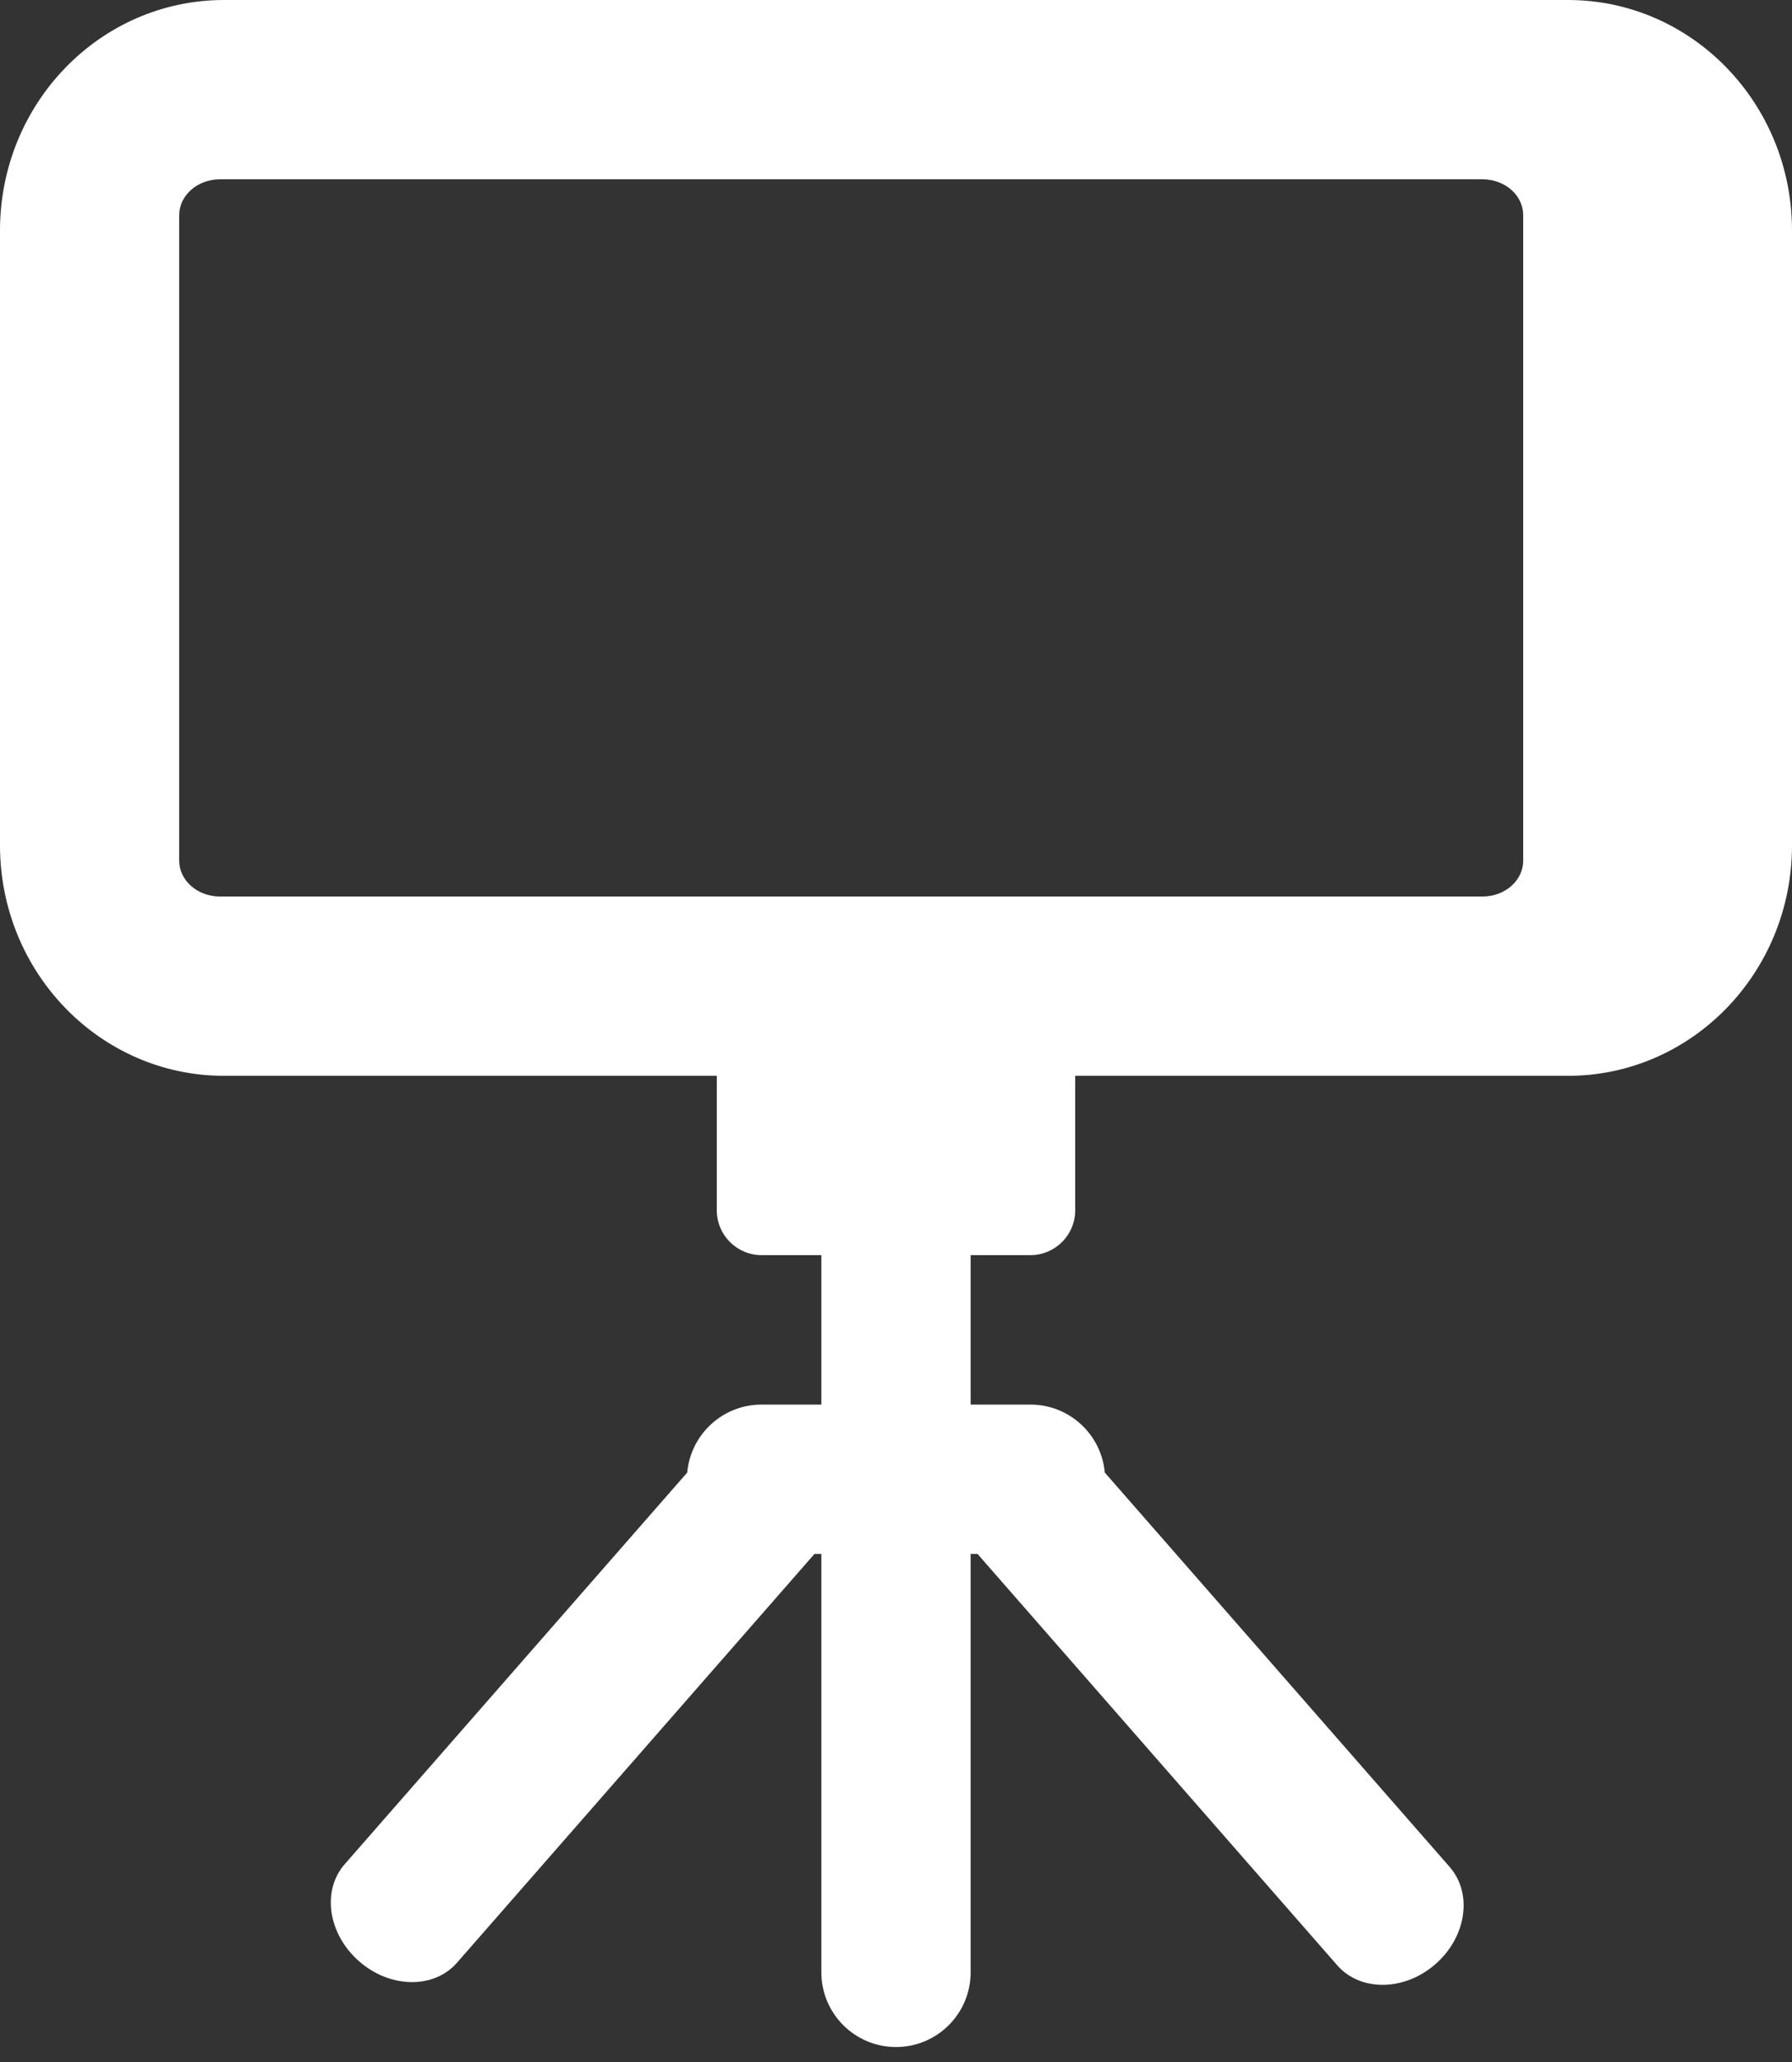 <svg width="20" height="23" viewBox="0 0 20 23" fill="none" xmlns="http://www.w3.org/2000/svg">
<rect x="0" y="0" width="20" height="23" fill="#333333" stroke="none"/>
<path fill-rule="evenodd" clip-rule="evenodd" d="M0 2.571V9.429C0 10.849 1.119 12 2.5 12H8V13.5C8 13.776 8.224 14 8.5 14H9.167V14V15.667H8.5C8.065 15.667 7.708 16 7.67 16.425L3.846 20.795C3.589 21.089 3.661 21.573 4.007 21.876C4.353 22.18 4.843 22.187 5.1 21.893L9.09 17.333H9.167L9.167 22C9.167 22.46 9.54 22.833 10 22.833C10.46 22.833 10.833 22.46 10.833 22V17.333H10.91L14.925 21.922C15.184 22.217 15.675 22.211 16.021 21.908C16.367 21.605 16.438 21.12 16.179 20.824L12.33 16.425C12.292 16 11.935 15.667 11.5 15.667H10.833V14V14H11.5C11.776 14 12 13.776 12 13.5V12H17.5C18.881 12 20 10.849 20 9.429V2.571C20 1.151 18.881 3.05176e-05 17.5 3.05176e-05H2.5C1.119 3.05176e-05 0 1.151 0 2.571ZM16.546 10L2.455 10C2.204 10 2 9.821 2 9.6L2 2.4C2 2.179 2.204 2 2.455 2L16.546 2C16.797 2 17 2.179 17 2.4V9.6C17 9.821 16.797 10 16.546 10Z" fill="white"/>
</svg>
